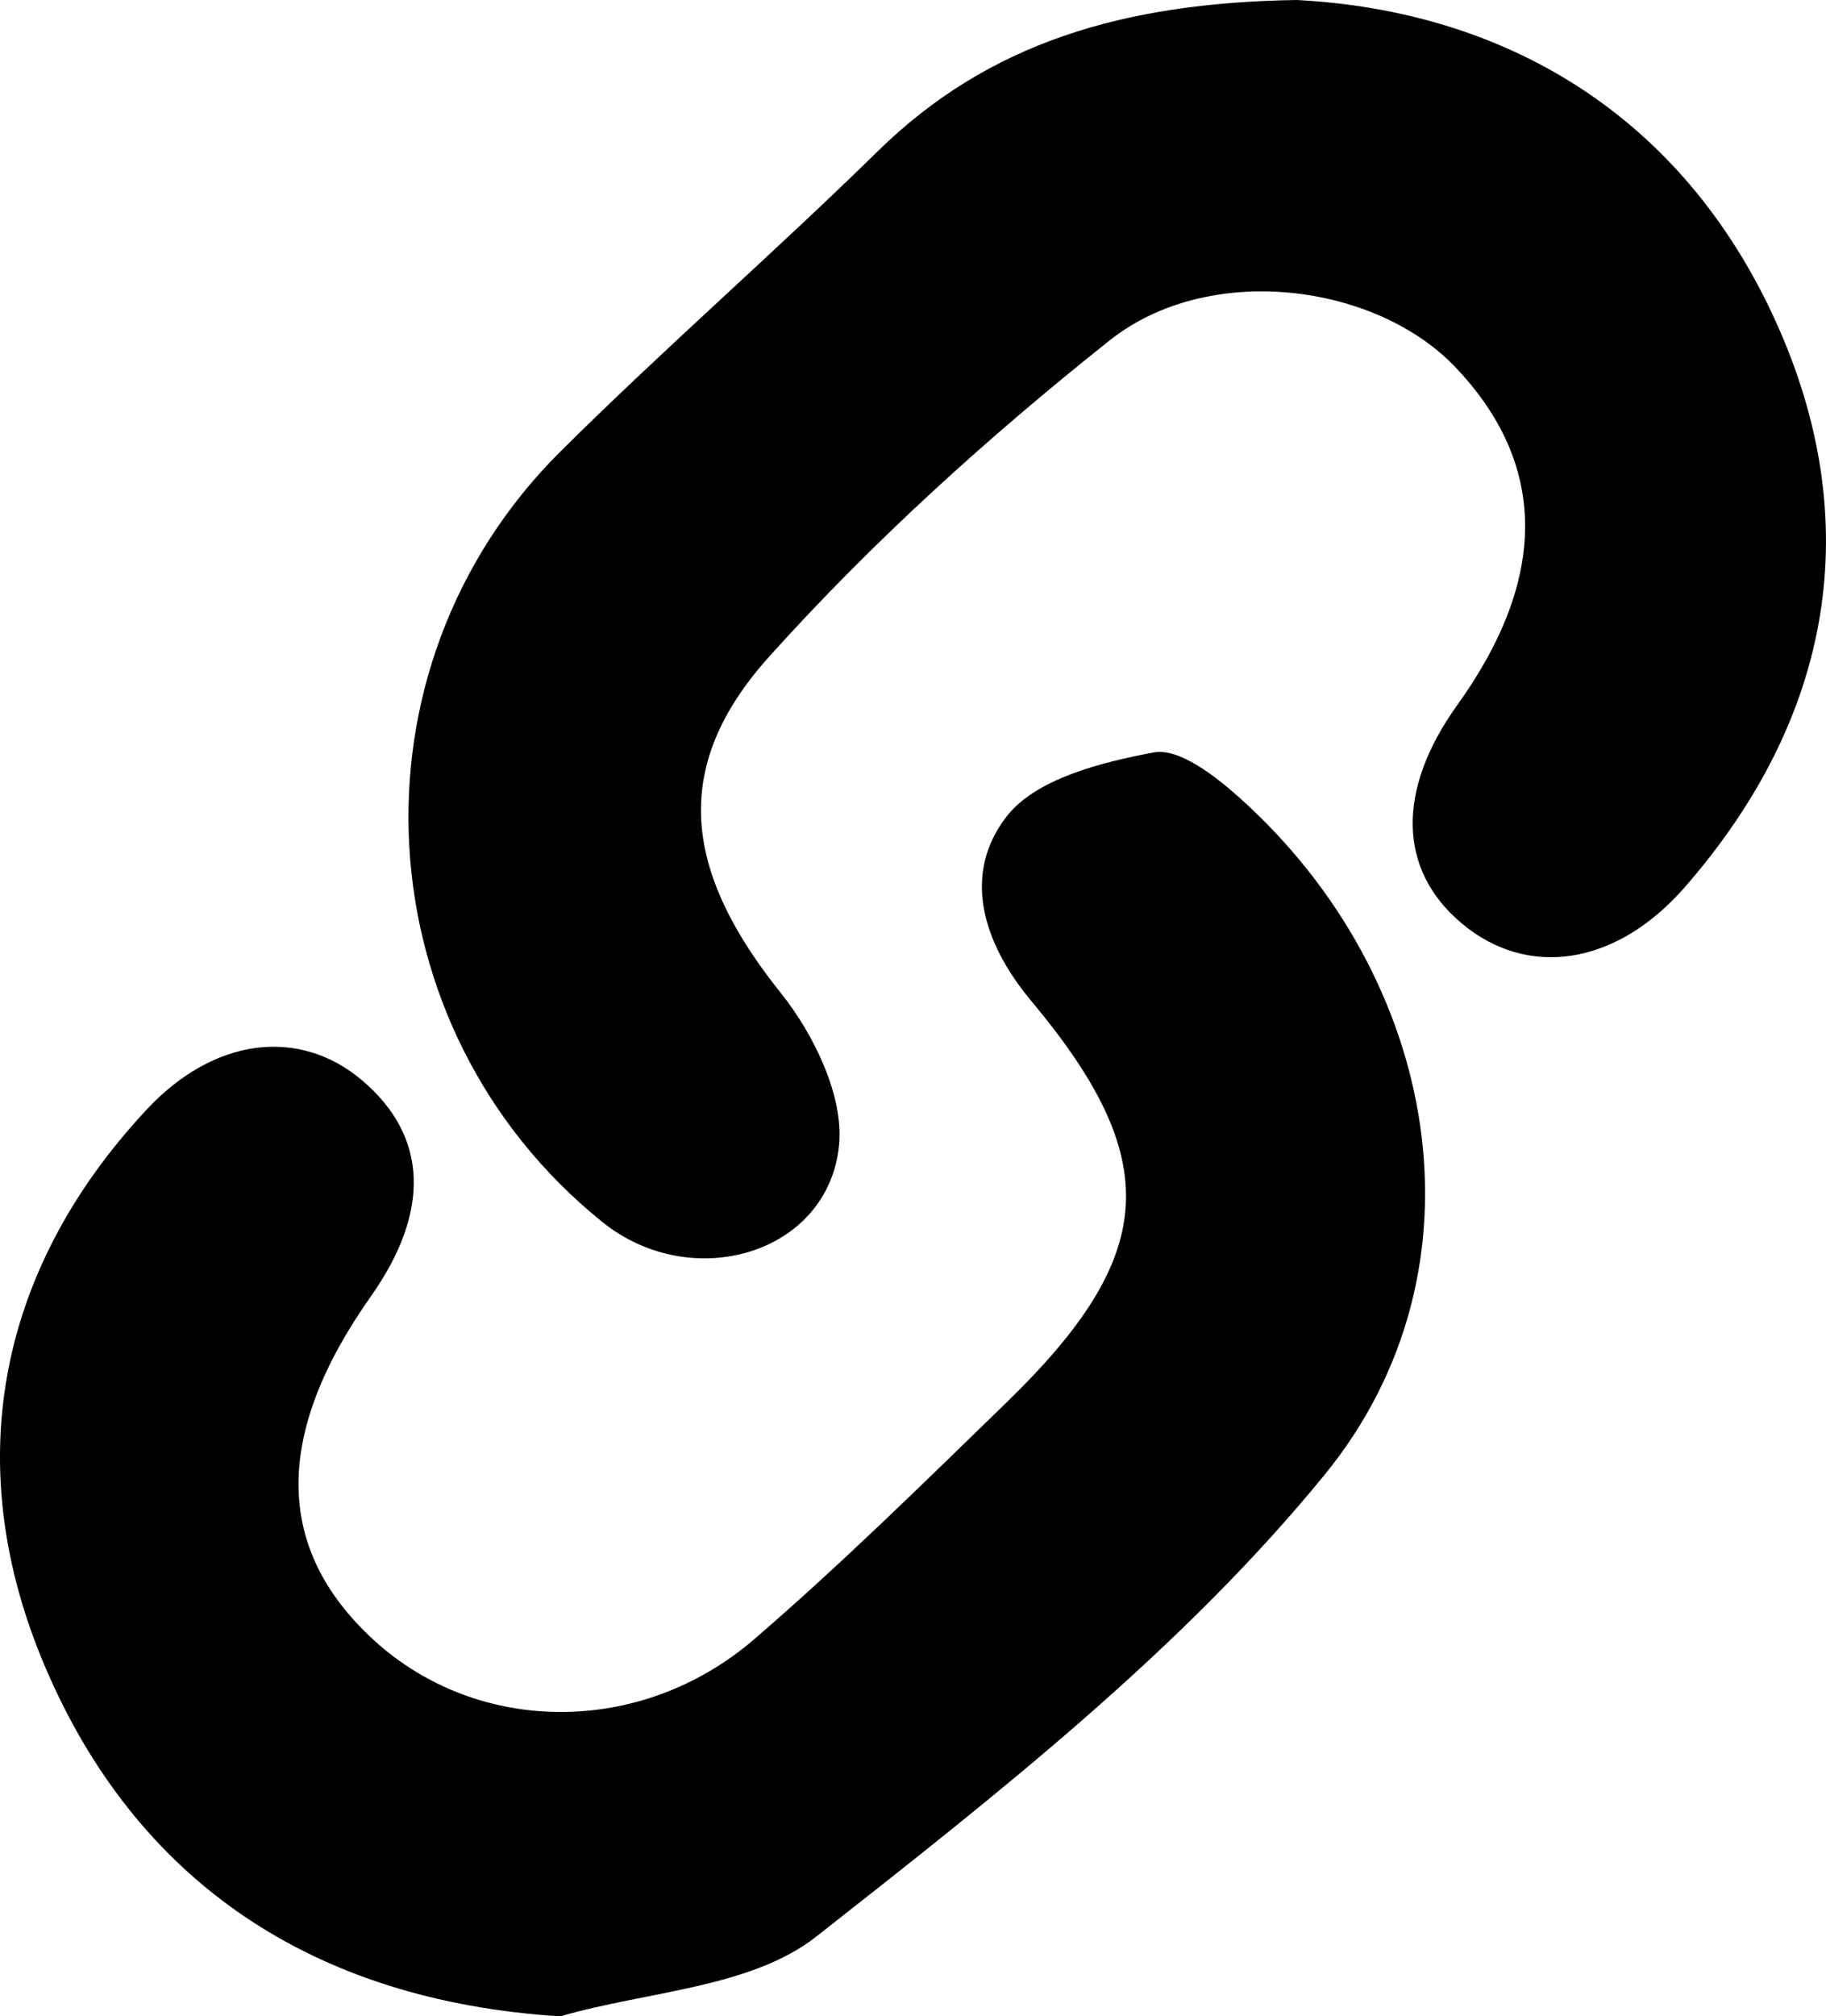 <?xml version="1.0" encoding="utf-8"?>
<!-- Generator: Adobe Illustrator 15.0.0, SVG Export Plug-In . SVG Version: 6.00 Build 0)  -->
<!DOCTYPE svg PUBLIC "-//W3C//DTD SVG 1.1//EN" "http://www.w3.org/Graphics/SVG/1.1/DTD/svg11.dtd">
<svg version="1.1" id="图层_1" xmlns="http://www.w3.org/2000/svg" xmlns:xlink="http://www.w3.org/1999/xlink" x="0px" y="0px"
	 width="44.822px" height="49.474px" viewBox="0 0 44.822 49.474" enable-background="new 0 0 44.822 49.474" xml:space="preserve">
<g>
	<defs>
		<rect id="SVGID_1_" width="44.822" height="49.474"/>
	</defs>
	<clipPath id="SVGID_2_">
		<use xlink:href="#SVGID_1_"  overflow="visible"/>
	</clipPath>
	<path clip-path="url(#SVGID_2_)" d="M31.829,0c5.067,0.263,9.438,2.778,11.757,7.882c2.24,4.932,1.399,9.735-2.235,13.892
		c-1.684,1.925-3.861,2.243-5.48,0.875c-1.558-1.314-1.593-3.269-0.099-5.351c2.237-3.114,2.218-5.916-0.054-8.295
		c-1.96-2.052-6.043-2.587-8.481-0.65c-2.975,2.364-5.835,4.949-8.37,7.774c-2.461,2.742-2.041,5.315,0.302,8.241
		c0.806,1.007,1.542,2.521,1.428,3.72c-0.256,2.684-3.617,3.664-5.811,1.896c-5.895-4.75-6.404-13.566-1.026-18.909
		c2.534-2.516,5.235-4.864,7.786-7.364C24.268,1.042,27.585,0.066,31.829,0"/>
	<path clip-path="url(#SVGID_2_)" d="M13.754,49.474c-6.089-0.38-10.414-3.32-12.656-8.598c-2.049-4.825-1.239-9.643,2.501-13.65
		c1.653-1.773,3.745-2.024,5.287-0.72c1.617,1.369,1.692,3.212,0.217,5.303c-2.393,3.389-2.367,6.203,0.078,8.438
		c2.544,2.325,6.546,2.377,9.339-0.032c2.14-1.845,4.16-3.835,6.188-5.805c3.706-3.598,3.887-5.929,0.608-9.848
		c-1.236-1.477-1.681-3.144-0.608-4.528c0.718-0.927,2.33-1.333,3.616-1.572c0.618-0.114,1.511,0.582,2.101,1.111
		c4.903,4.39,6.229,11.54,2.092,16.61c-3.52,4.312-8.06,7.859-12.474,11.329C18.43,48.782,15.878,48.855,13.754,49.474"/>
</g>
</svg>
